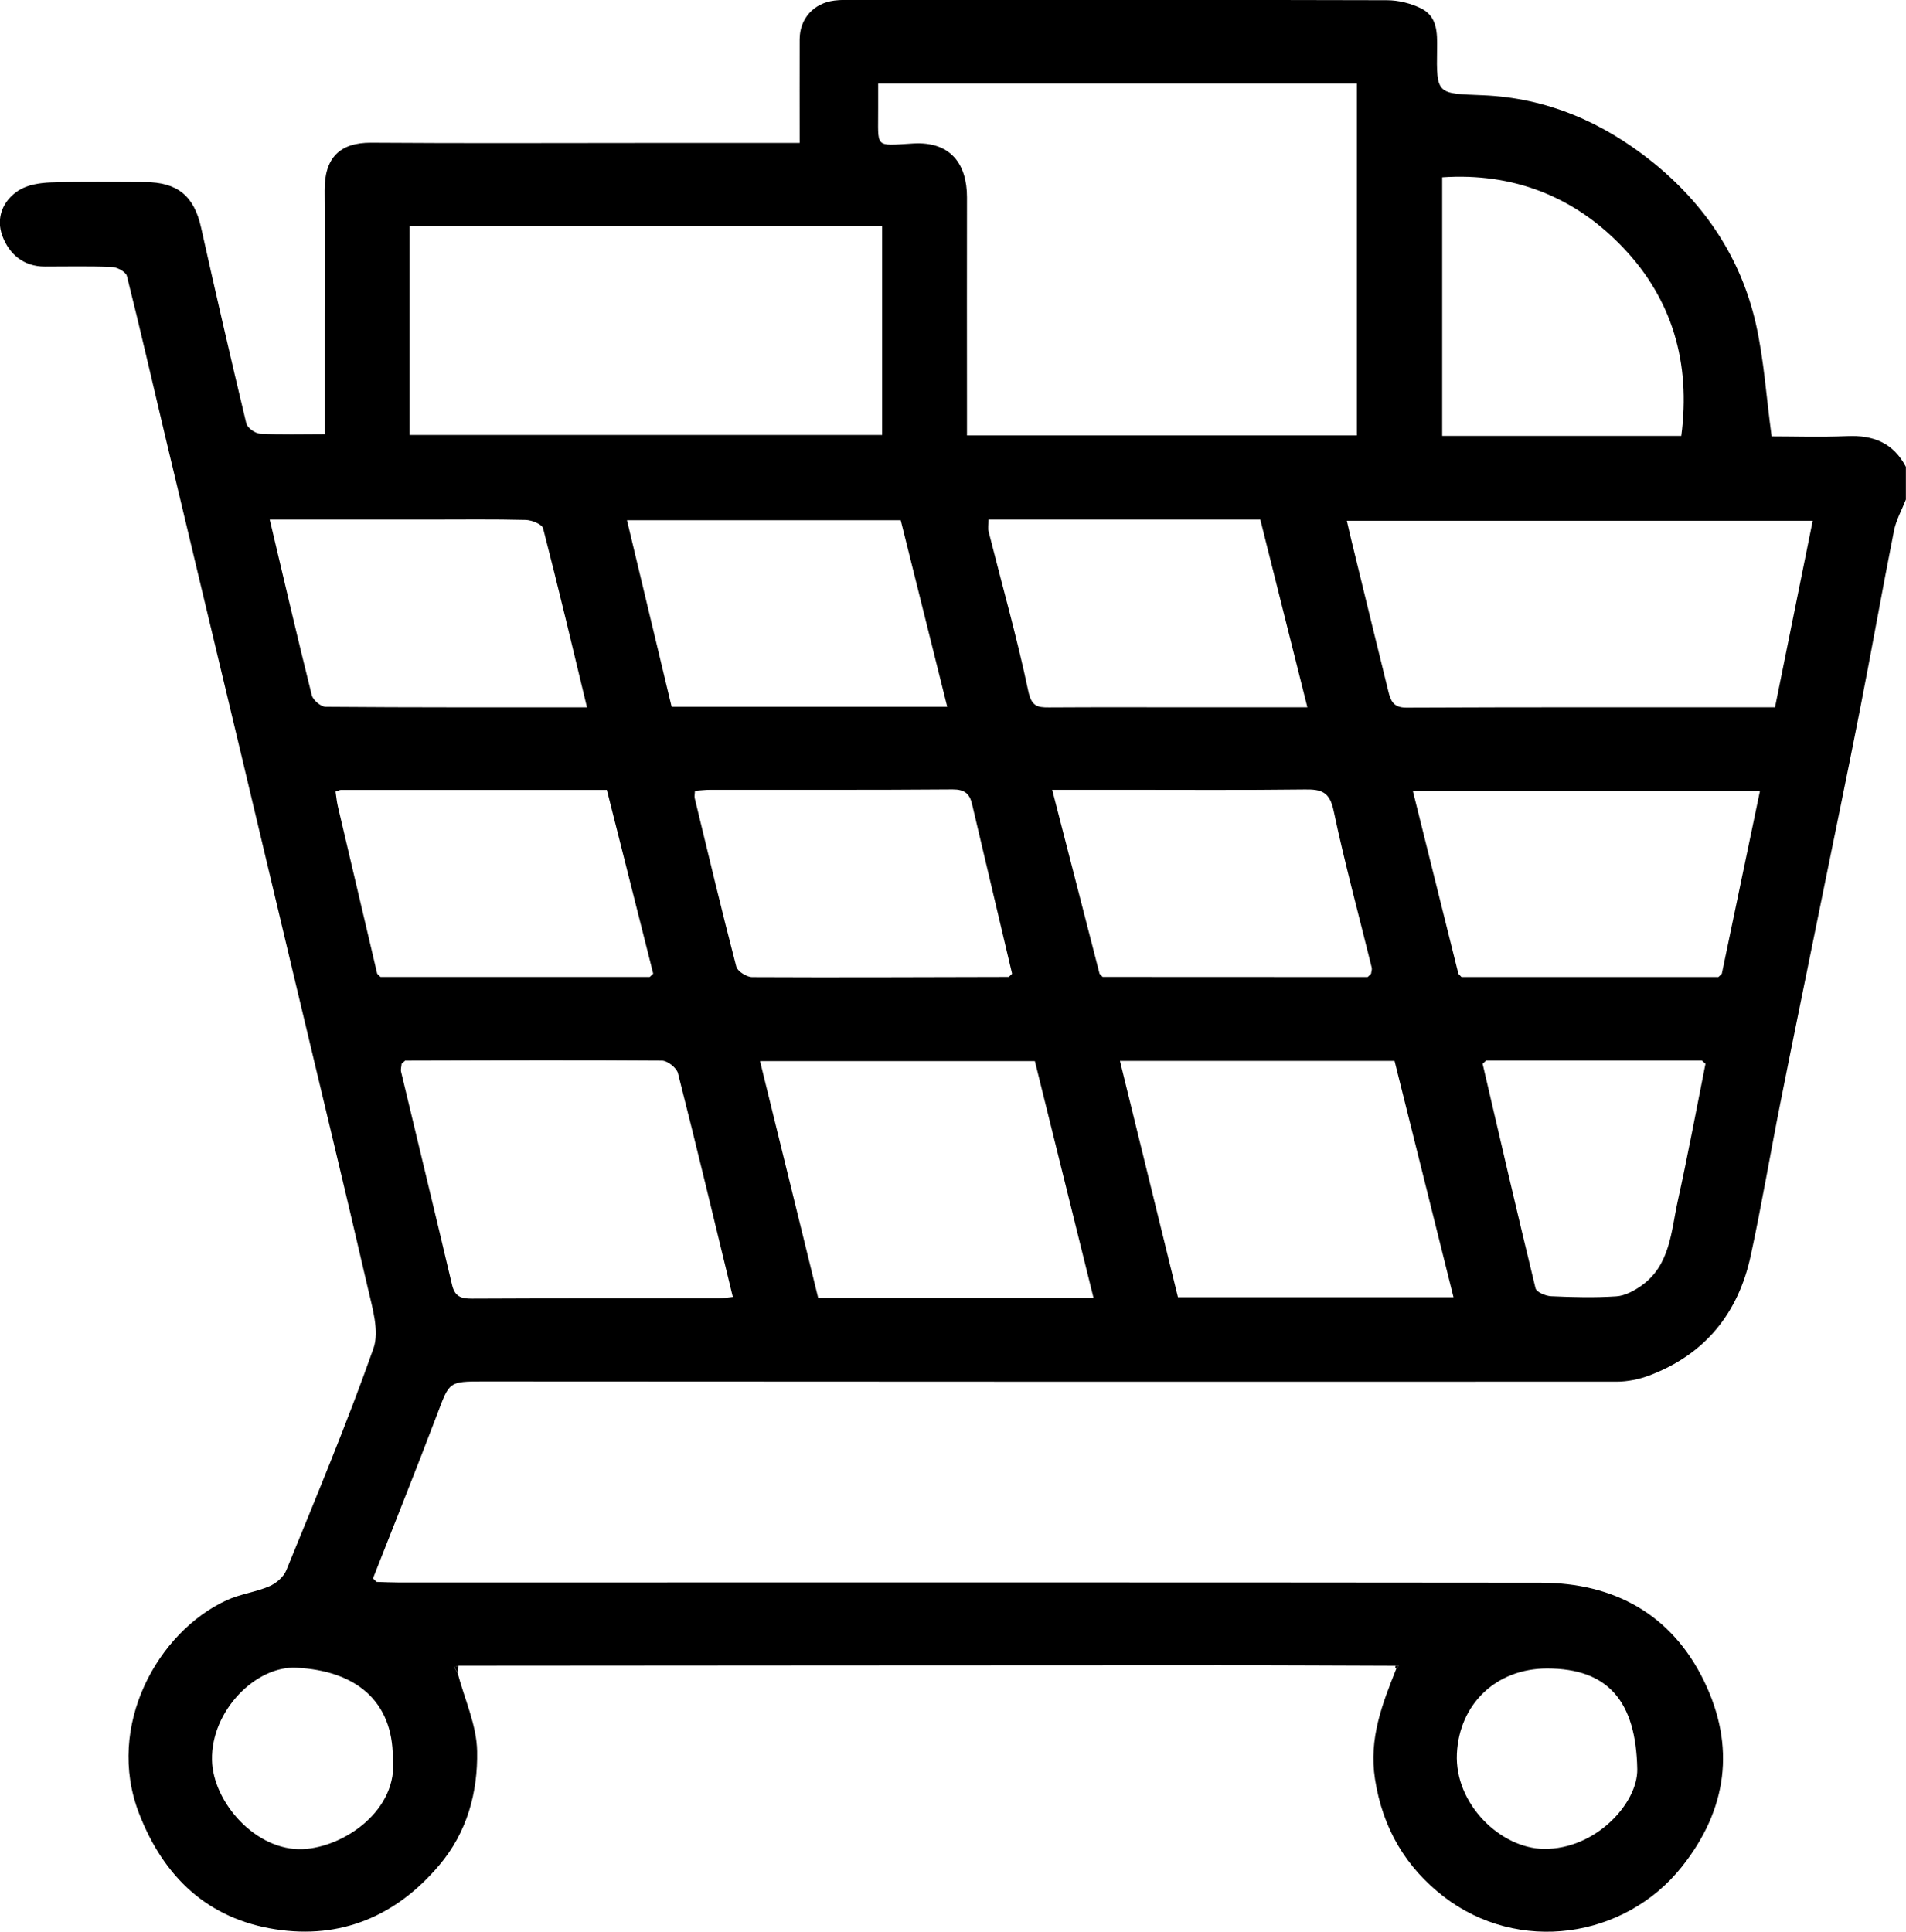 <?xml version="1.0" encoding="UTF-8"?>
<svg xmlns="http://www.w3.org/2000/svg" id="Capa_1" data-name="Capa 1" viewBox="0 0 349.79 354.5">
  <path d="m69.09,290.3c1.37.04,2.74.11,4.11.11,69.86,0,139.73-.04,209.59.04,13.44.02,24,5.81,29.94,18.06,5.81,11.96,4.29,23.53-4.08,34.07-10.49,13.21-30.03,16.04-43.73,5.45-6.9-5.34-11.17-12.46-12.58-21.54-1.16-7.49,1.33-13.76,3.91-20.26.15-.18.3-.37.45-.55-.18,0-.37,0-.55,0-10.84-.03-21.69-.1-32.53-.09-46.5.01-92.99.05-139.49.08-.26.09-.53.19-.79.28.22.36.44.73.65,1.09,1.26,4.78,3.49,9.54,3.57,14.34.14,7.56-1.83,14.88-6.98,20.95-7.93,9.36-18.08,13.58-30.05,11.72-12.36-1.91-20.47-9.53-25.01-21.26-6.23-16.08,3.49-33.36,16.08-39.13,2.48-1.14,5.33-1.48,7.84-2.56,1.25-.54,2.62-1.72,3.11-2.95,5.5-13.49,11.13-26.94,15.98-40.67,1.13-3.18-.19-7.46-1.02-11.08-4.34-18.81-8.89-37.57-13.36-56.35-3.27-13.75-6.53-27.51-9.81-41.26-4.71-19.74-9.44-39.48-14.14-59.23-2.29-9.63-4.49-19.29-6.91-28.9-.19-.76-1.75-1.61-2.7-1.66-4.11-.18-8.23-.08-12.34-.08-3.94,0-6.56-2.28-7.81-5.61-1.24-3.3.07-6.52,3.02-8.39,1.64-1.03,3.92-1.37,5.93-1.44,5.73-.18,11.47-.07,17.21-.06,5.99.01,9.01,2.56,10.29,8.28,2.68,12.02,5.44,24.03,8.31,36,.19.81,1.6,1.83,2.49,1.88,3.83.21,7.69.09,11.9.09,0-7.32,0-14.39,0-21.47,0-7.75.05-15.49-.01-23.24-.05-5.97,2.76-8.82,8.58-8.77,17.46.13,34.92.04,52.38.04,8.57,0,17.14,0,26.21,0,0-6.57-.02-12.79,0-19,.01-3.82,2.56-6.66,6.4-7.13,1.11-.14,2.24-.12,3.36-.12,32.67,0,65.35-.03,98.02.06,2.1,0,4.39.57,6.27,1.5,2.97,1.48,2.98,4.43,2.93,7.42-.13,8.45-.03,8.18,8.38,8.52,11.73.47,22.08,4.95,31.16,12.26,9.57,7.71,16.17,17.53,18.93,29.54,1.52,6.64,1.94,13.54,2.93,20.81,4.18,0,9.02.17,13.85-.05,4.79-.22,8.5,1.24,10.79,5.63v6c-.75,1.92-1.8,3.77-2.19,5.76-2.17,10.95-4.11,21.95-6.26,32.91-2.35,11.99-4.84,23.94-7.27,35.91-2.43,11.99-4.9,23.97-7.28,35.97-1.87,9.4-3.46,18.86-5.48,28.22-2.28,10.56-8.38,18.12-18.61,21.98-1.88.71-4,1.14-6.01,1.14-69.34.03-138.67,0-208.01-.04-6.3,0-6.17.05-8.38,5.89-3.84,10.12-7.88,20.17-11.83,30.25l.63.61Zm243.25-95.67c-13.21,0-26.41,0-39.62,0-.21.2-.42.39-.63.59,3.2,13.74,6.37,27.49,9.71,41.2.17.7,1.86,1.42,2.88,1.46,3.98.18,7.98.28,11.94.02,1.56-.1,3.21-.98,4.54-1.91,5.39-3.78,5.51-10,6.75-15.61,1.84-8.35,3.4-16.77,5.08-25.16l-.65-.59Zm-192.46-15.94c-2.84-11.25-5.68-22.49-8.51-33.73-16.4,0-32.6,0-48.8,0-.23,0-.46.14-.99.31.13.87.21,1.8.42,2.71,2.4,10.24,4.81,20.47,7.22,30.7.21.2.41.41.62.61,16.47,0,32.94,0,49.4,0,.21-.2.43-.4.64-.61Zm65.23.61c.21-.2.42-.4.63-.61-2.45-10.39-4.9-20.78-7.36-31.17-.44-1.88-1.39-2.66-3.55-2.65-14.82.12-29.64.06-44.46.07-.95,0-1.9.12-2.83.18-.03.61-.13,1-.05,1.35,2.5,10.32,4.96,20.65,7.63,30.92.23.86,1.91,1.92,2.92,1.92,15.69.08,31.38,0,47.07-.03Zm17.22-.02c16.22,0,32.44.02,48.66.02l.63-.61c.04-.37.2-.77.12-1.11-2.36-9.61-4.96-19.16-7-28.84-.72-3.43-2.25-3.9-5.22-3.86-11.35.14-22.7.06-34.05.06h-12.37c2.98,11.55,5.83,22.65,8.69,33.75.19.19.37.39.56.58Zm113.03.02c.21-.2.42-.4.63-.61,2.32-11.14,4.64-22.27,7-33.56h-63.71c2.82,11.32,5.59,22.44,8.36,33.56.19.2.38.41.57.61h47.16Zm-241,15.33c-.22.19-.44.39-.66.58-.03.5-.2,1.03-.09,1.49,3.11,13.03,6.28,26.05,9.35,39.1.5,2.14,1.65,2.53,3.65,2.52,15.09-.08,30.17-.04,45.26-.06.84,0,1.68-.15,2.62-.25-3.36-13.83-6.62-27.47-10.07-41.06-.25-.99-1.92-2.3-2.93-2.31-15.71-.12-31.42-.04-47.12,0ZM161.16,15.32c0,1.72,0,3.09,0,4.45.05,7.54-.87,6.98,6.46,6.56,6.79-.39,9.85,3.72,9.84,9.89-.03,12.98,0,25.97,0,38.95v4.74h71.55V15.32h-87.84Zm-85.99,26.22v38.29h86.72v-38.29h-86.72Zm257.49,54.02h-85.49c.33,1.43.59,2.6.88,3.77,2.23,9.15,4.46,18.31,6.72,27.45.41,1.67.85,3.09,3.29,3.08,22.43-.1,44.87-.06,67.69-.06,2.31-11.42,4.59-22.75,6.92-34.24Zm-131.98,142.61c-3.63-14.65-7.17-28.94-10.76-43.44h-50.44c3.57,14.55,7.12,29.02,10.67,43.44h50.53Zm4.85-43.48c3.56,14.5,7.08,28.84,10.65,43.37h50.57c-3.64-14.6-7.23-28.97-10.82-43.37h-50.4Zm103.02-114.7c1.76-13.43-1.66-25.06-10.67-34.54-8.96-9.43-20.22-13.79-33.21-12.91v47.45h43.88Zm-134.71,49.72c-2.88-11.55-5.73-22.97-8.54-34.24h-50.24c2.77,11.58,5.49,22.91,8.2,34.24h50.57Zm7.58-34.37c0,1.01-.13,1.66.02,2.25,2.45,9.71,5.19,19.36,7.25,29.16.59,2.81,1.59,3.09,3.82,3.07,9.23-.06,18.46-.02,27.69-.02,6.46,0,12.91,0,19.73,0-2.94-11.71-5.78-23.03-8.64-34.46-15.8,0-31.38,0-46.96,0-.86,0-1.72,0-2.92,0Zm-131.92,0c2.64,11.16,5.09,21.72,7.72,32.24.22.9,1.67,2.12,2.55,2.13,15.93.13,31.86.09,47.95.09-2.67-11.09-5.25-21.99-8.05-32.84-.2-.77-2.08-1.52-3.2-1.55-5.85-.15-11.7-.07-17.55-.07-9.69,0-19.38,0-29.42,0Zm22.59,227.18c-.02-10.25-6.67-15.95-17.75-16.47-7.33-.35-15.61,7.81-15.43,16.94.15,7.74,8.05,16.73,16.67,16.35,7.54-.33,17.61-7.16,16.51-16.82Zm211.86-16.33c-9.49,0-16.16,6.64-16.58,15.63-.44,9.26,8.04,17.39,15.96,17.48,9.48.11,17.25-8.36,17.14-14.64-.23-12.49-5.38-18.46-16.51-18.47Z"></path>
  <path d="m84,307.03c-.22-.36-.44-.73-.65-1.09.26-.09.53-.19.79-.28-.05.46-.09.92-.14,1.37Z"></path>
  <path d="m69.09,290.3l-.63-.61c.21.2.42.41.63.61Z"></path>
  <path d="m256.15,305.68c.18,0,.37,0,.55,0-.15.18-.3.37-.45.55-.21-.15-.25-.33-.1-.55Z"></path>
  <path d="m267.63,178.69c.19.2.38.41.57.61-.19-.2-.38-.41-.57-.61Z"></path>
  <path d="m315.36,179.3c.21-.2.42-.4.63-.61-.21.2-.42.4-.63.61Z"></path>
  <path d="m74.36,194.63c-.22.19-.44.39-.66.58.22-.19.44-.39.66-.58Z"></path>
  <path d="m250.98,179.3l.63-.61-.63.61Z"></path>
  <path d="m201.77,178.69c.19.19.37.39.56.58-.19-.19-.37-.39-.56-.58Z"></path>
  <path d="m119.24,179.3c.21-.2.43-.4.64-.61-.21.2-.43.4-.64.61Z"></path>
  <path d="m272.72,194.63c-.21.2-.42.39-.63.59.21-.2.42-.39.63-.59Z"></path>
  <path d="m69.22,178.69c.21.2.41.41.62.61-.21-.2-.41-.41-.62-.61Z"></path>
  <path d="m312.99,195.22c-.22-.2-.44-.39-.65-.59.22.2.44.39.65.59Z"></path>
  <path d="m185.11,179.3c.21-.2.42-.4.63-.61-.21.2-.42.4-.63.61Z"></path>
</svg>

